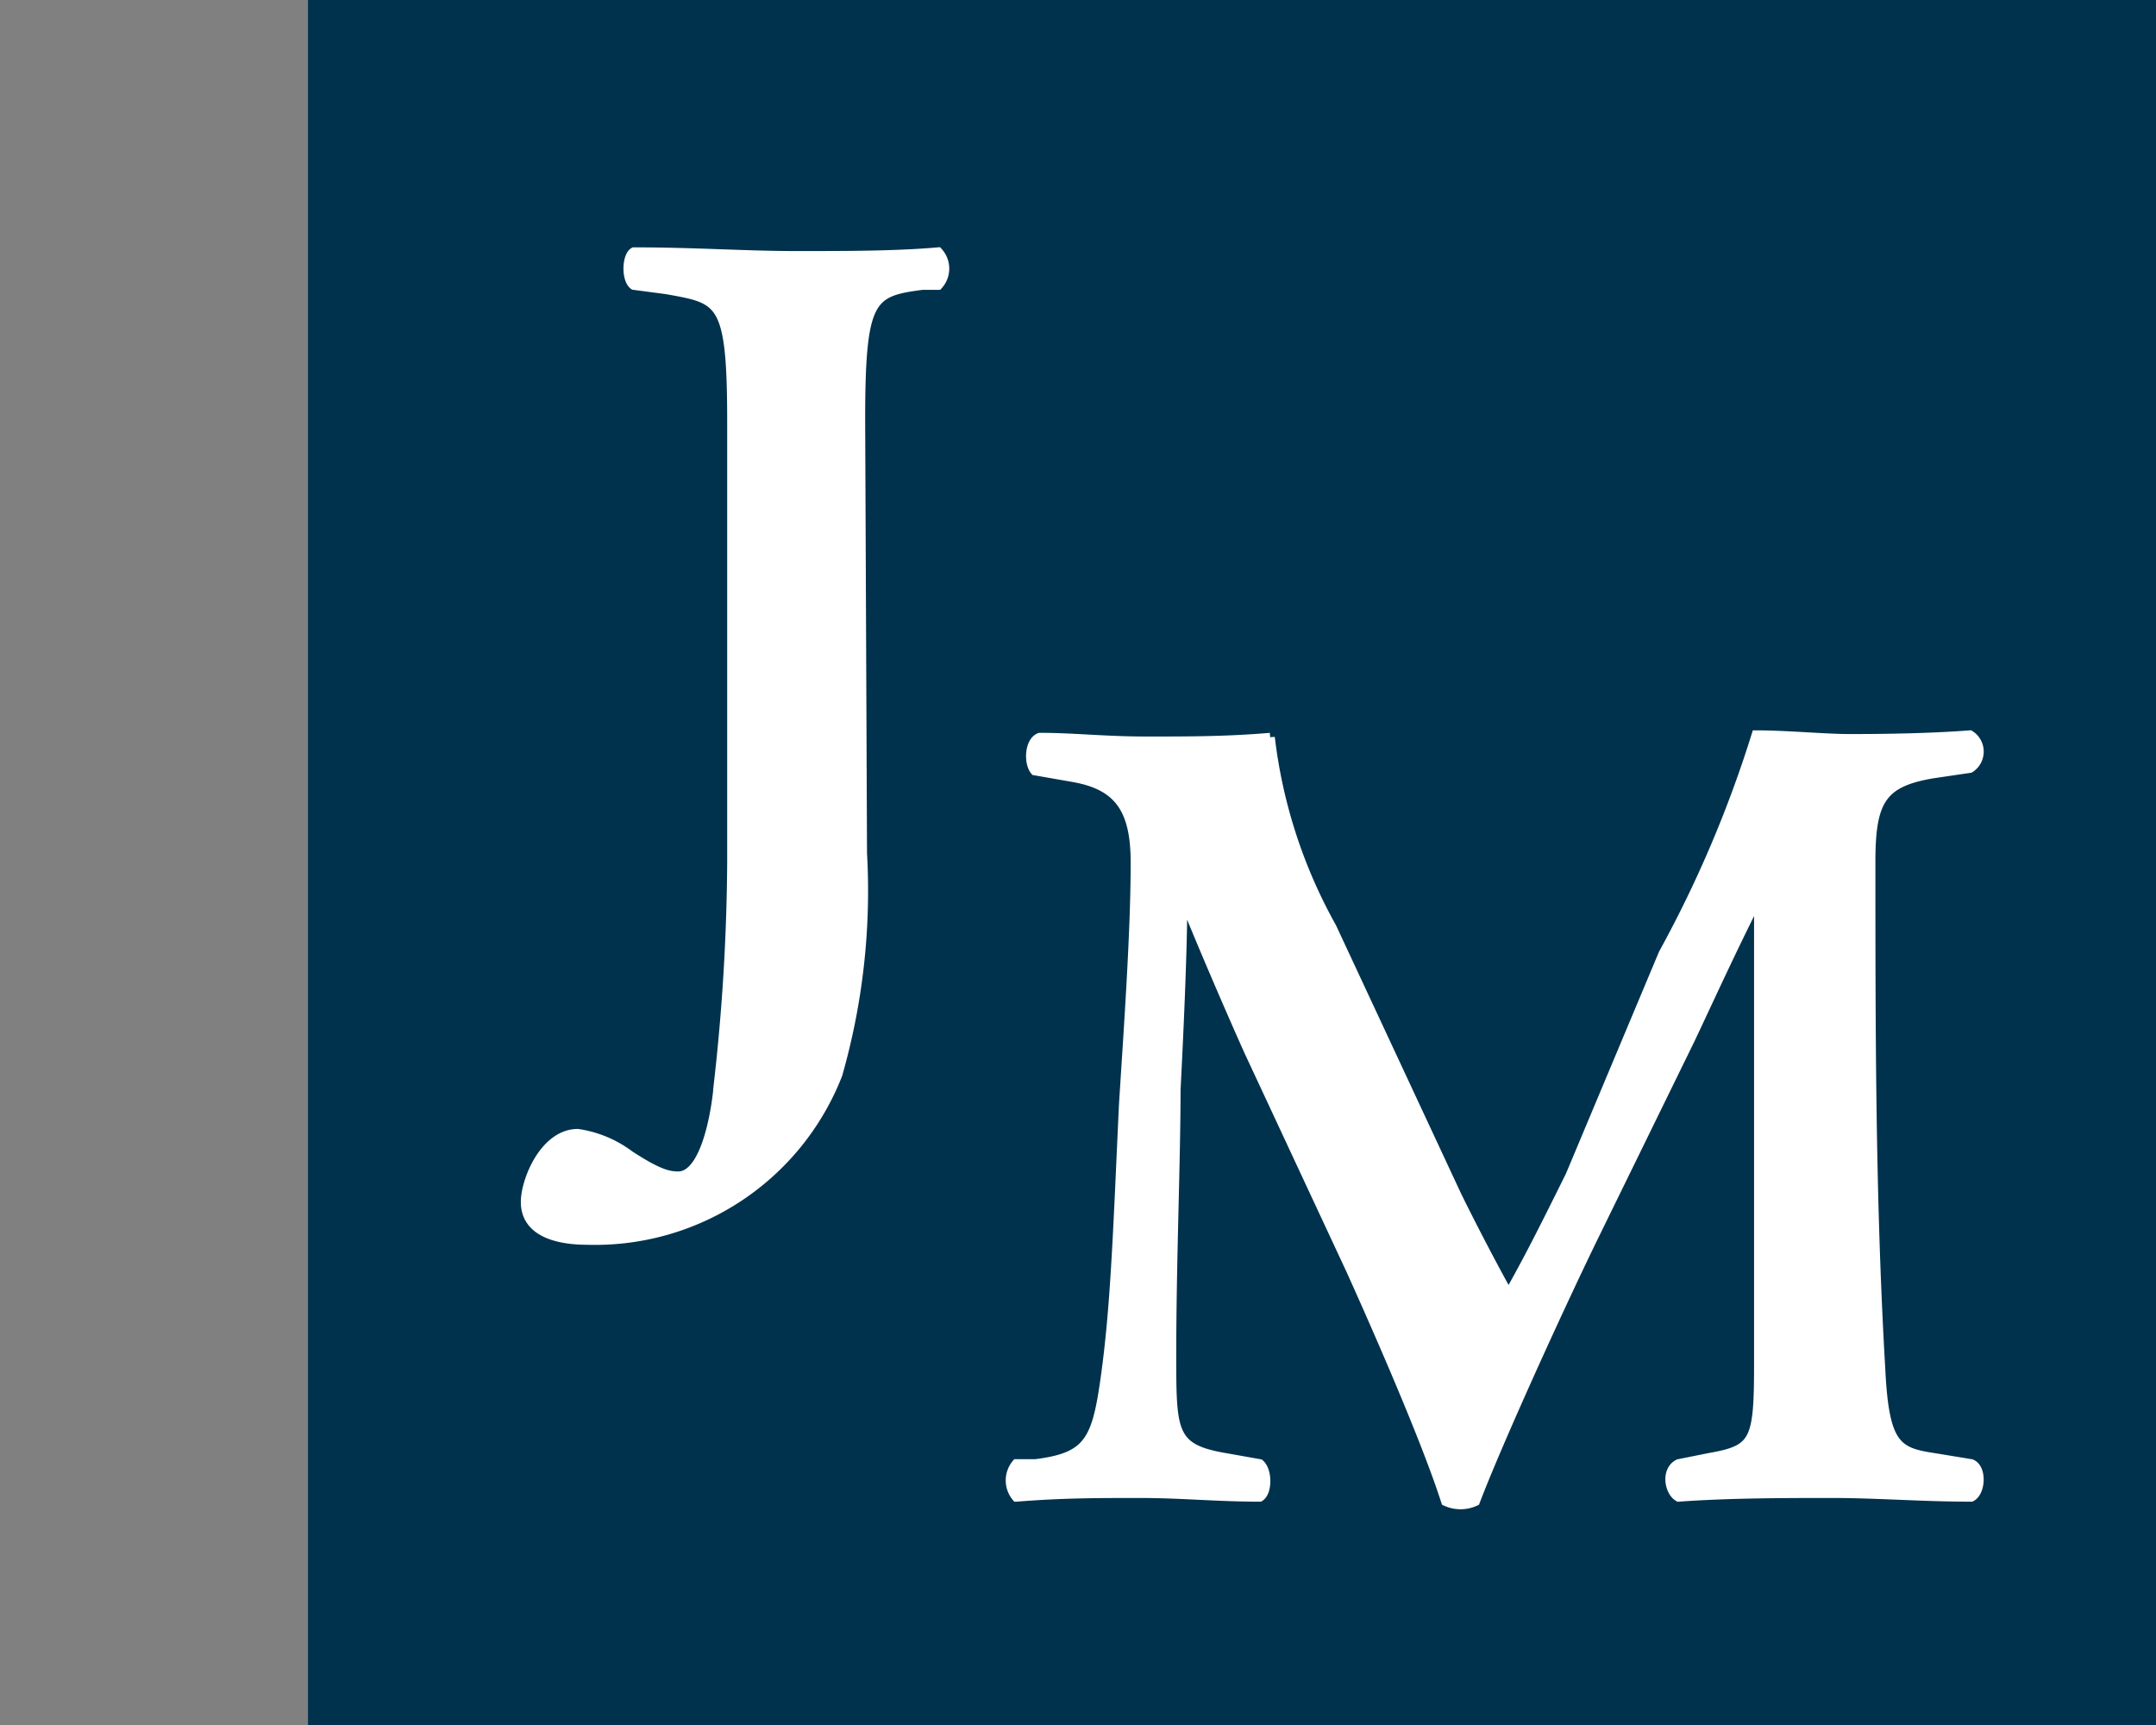 <svg id="ff225e0e-8b98-47f0-aa6c-cf8a24a3933e" data-name="Calque 1" xmlns="http://www.w3.org/2000/svg" width="35" height="28" viewBox="0 0 35 28"><rect x="0" y="0" width="35" height="28" fill="#808080" stroke="none"/><title>logo-cp-jean-martel-S</title><rect x="5" width="30" height="28" fill="#00324d"/><path d="M14,13.85a10.85,10.85,0,0,1-.4,3.59,4.23,4.23,0,0,1-4.07,2.69c-.44,0-1-.11-1-.62,0-.35.31-1.11.85-1.11a1.85,1.85,0,0,1,.84.35c.46.3.63.34.79.34.45,0,.62-1.08.65-1.47A33.35,33.35,0,0,0,11.88,14V6.86c0-2-.17-2-1.06-2.16l-.53-.07c-.13-.09-.12-.47,0-.54,1,0,1.8.06,2.64.06s1.61,0,2.3-.06a.4.4,0,0,1,0,.54l-.26,0c-.84.11-1,.2-1,2.19Z" fill="#fff" stroke="#fff" stroke-miterlimit="10" stroke-width="0.15"/><path d="M32,23.76c.18.07.16.46,0,.54-.8,0-1.52-.06-2.26-.06s-1.67,0-2.49.06c-.15-.08-.22-.43,0-.54l.5-.1c.74-.13.8-.26.8-1.52V14.55h0c-.5,1-.76,1.58-1.11,2.32l-1.6,3.27c-.63,1.3-1.56,3.36-1.89,4.23a.57.57,0,0,1-.48,0c-.32-1-1.12-2.82-1.54-3.75l-1.66-3.56c-.35-.78-.85-1.95-1.07-2.51h0c0,.91-.07,2.36-.11,3.14,0,1.13-.07,2.78-.07,4.3,0,1.23,0,1.51.81,1.66l.62.11c.13.11.13.46,0,.54-.69,0-1.27-.06-1.95-.06s-1.26,0-2,.06a.42.42,0,0,1,0-.54l.31,0c.89-.11,1-.39,1.15-1.52s.19-2.38.28-4.31c.08-1.26.19-2.8.19-3.93,0-.88-.28-1.25-1-1.38l-.63-.11c-.11-.13-.09-.48.08-.54.55,0,1.05.06,1.74.06s1.3,0,2-.06a8.3,8.3,0,0,0,1,3.08l2,4.29c.15.32.63,1.25.87,1.67.3-.53.54-1,1-1.93L27,15.48a19.29,19.29,0,0,0,1.51-3.55c.5,0,1.11.06,1.52.06q1.17,0,1.95-.06a.32.32,0,0,1,0,.54l-.61.09c-.82.14-1,.43-1,1.42,0,2.74,0,5.49.16,8.24.06,1.24.26,1.35.86,1.44Z" fill="#fff" stroke="#fff" stroke-miterlimit="10" stroke-width="0.15"/></svg>